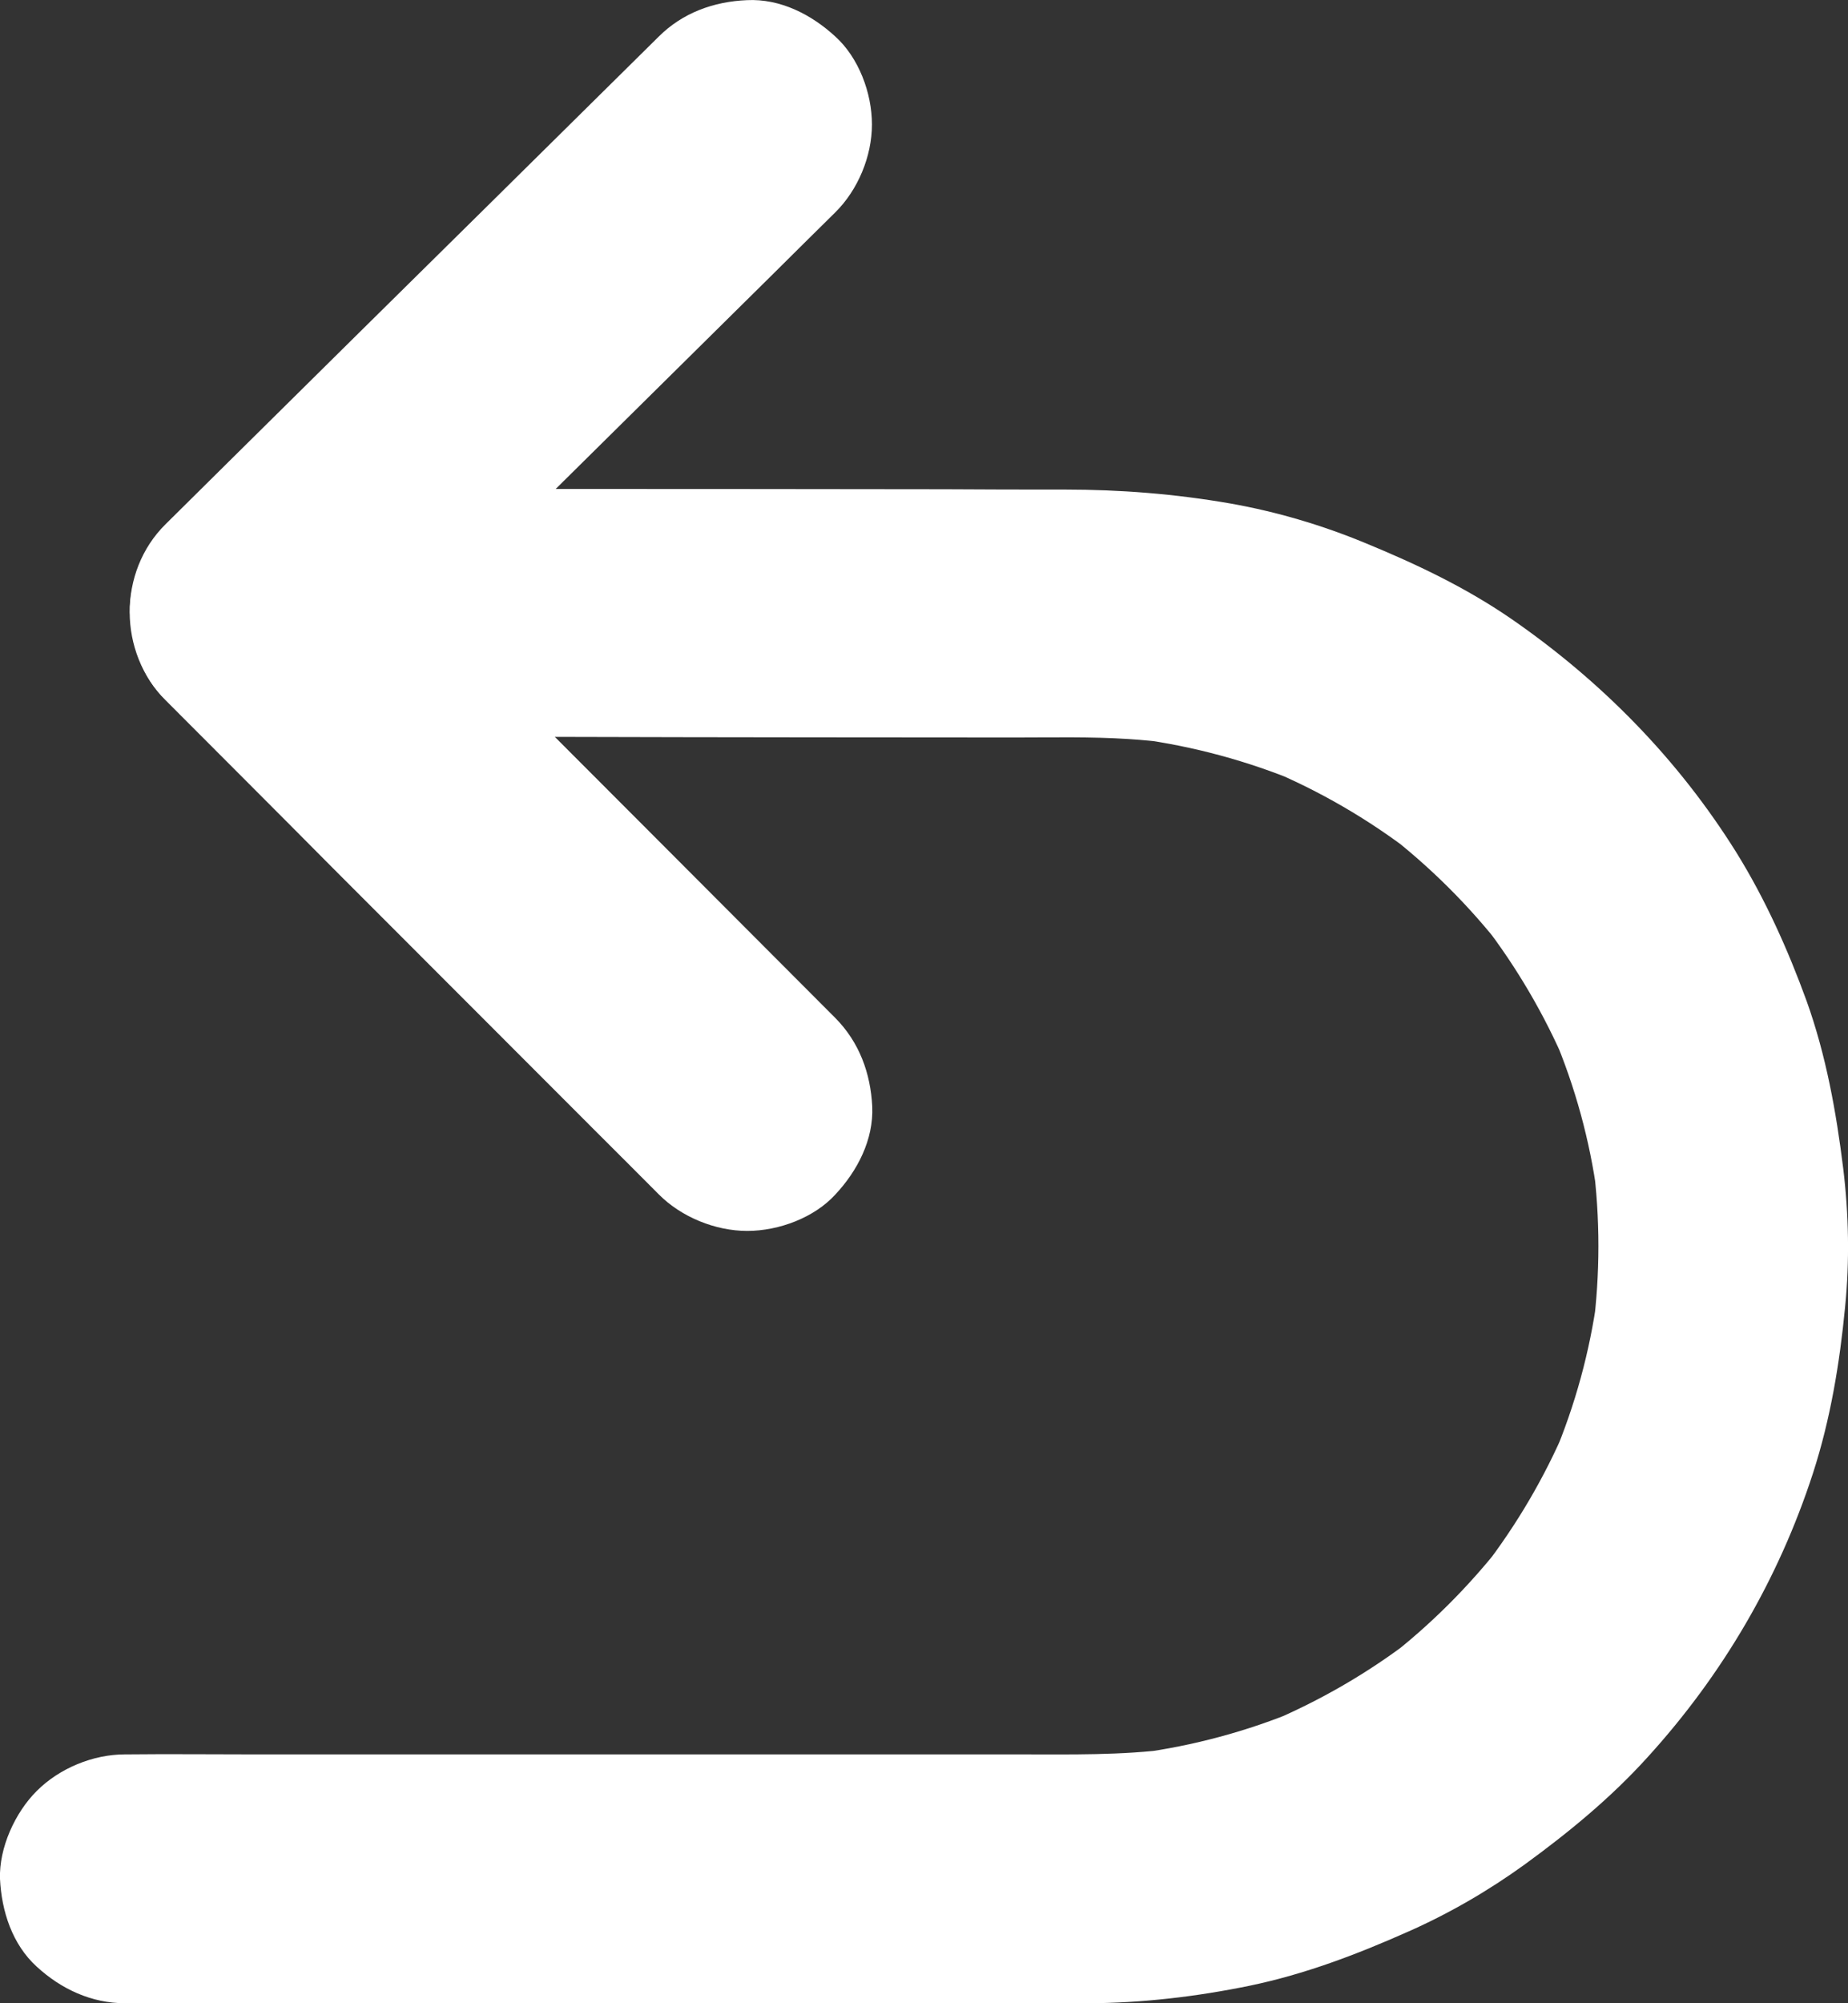 <svg width="12" height="13" viewBox="0 0 12 13" fill="none" xmlns="http://www.w3.org/2000/svg">
<rect x="0" y="0" width="12" height="13" fill="#333333" stroke="none"/>
<g clip-path="url(#clip0_0_2734)">
<path d="M5.425 6.607C5.064 6.245 4.702 5.883 4.34 5.52C3.766 4.946 3.194 4.372 2.62 3.798C2.487 3.665 2.355 3.533 2.222 3.4V4.543C2.585 4.185 2.947 3.826 3.309 3.469C3.883 2.902 4.456 2.335 5.029 1.769C5.16 1.638 5.293 1.508 5.424 1.378C5.571 1.233 5.662 1.014 5.662 0.808C5.662 0.602 5.575 0.373 5.424 0.237C5.27 0.095 5.067 -0.01 4.85 0.001C4.635 0.01 4.432 0.083 4.277 0.238C3.914 0.596 3.552 0.954 3.19 1.312C2.616 1.878 2.042 2.445 1.47 3.011C1.338 3.142 1.206 3.272 1.075 3.402C0.763 3.71 0.766 4.235 1.075 4.544C1.436 4.906 1.799 5.268 2.16 5.632C2.734 6.205 3.306 6.78 3.88 7.353C4.013 7.486 4.146 7.618 4.278 7.751C4.424 7.898 4.645 7.988 4.852 7.988C5.059 7.988 5.289 7.901 5.425 7.751C5.568 7.598 5.673 7.396 5.664 7.181C5.653 6.964 5.58 6.764 5.425 6.607V6.607Z" fill="white"/>
<path d="M1.658 4.78C1.853 4.78 2.048 4.78 2.244 4.781C2.707 4.781 3.169 4.782 3.631 4.782C4.178 4.784 4.725 4.784 5.272 4.785C5.711 4.785 6.151 4.786 6.591 4.786C6.836 4.786 7.083 4.78 7.329 4.796C7.422 4.802 7.515 4.811 7.609 4.823C7.537 4.814 7.465 4.804 7.392 4.795C7.749 4.843 8.1 4.938 8.433 5.076C8.367 5.049 8.303 5.022 8.239 4.995C8.571 5.134 8.882 5.315 9.166 5.532C9.112 5.49 9.057 5.447 9.003 5.406C9.285 5.624 9.538 5.875 9.758 6.157C9.716 6.103 9.672 6.048 9.631 5.994C9.85 6.278 10.031 6.588 10.171 6.916C10.143 6.851 10.117 6.787 10.089 6.724C10.229 7.055 10.324 7.402 10.372 7.759C10.363 7.687 10.353 7.616 10.344 7.543C10.391 7.904 10.391 8.268 10.344 8.629C10.353 8.558 10.363 8.486 10.372 8.414C10.324 8.769 10.229 9.117 10.089 9.449C10.117 9.384 10.143 9.319 10.171 9.256C10.031 9.586 9.849 9.895 9.631 10.178C9.673 10.124 9.716 10.069 9.758 10.015C9.538 10.296 9.286 10.548 9.003 10.766C9.057 10.725 9.112 10.681 9.166 10.64C8.881 10.858 8.569 11.038 8.239 11.177C8.304 11.15 8.369 11.123 8.433 11.096C8.1 11.235 7.75 11.329 7.392 11.377C7.464 11.368 7.536 11.358 7.609 11.349C7.282 11.392 6.954 11.385 6.626 11.385H1.639C1.367 11.385 1.097 11.382 0.824 11.385H0.812C0.604 11.385 0.386 11.475 0.239 11.622C0.098 11.762 -0.007 11.992 0 12.193C0.01 12.401 0.079 12.618 0.239 12.763C0.397 12.908 0.594 13 0.812 13H7.062C7.415 12.999 7.771 12.957 8.116 12.886C8.472 12.812 8.809 12.684 9.14 12.537C9.408 12.419 9.663 12.271 9.9 12.1C10.187 11.891 10.46 11.667 10.698 11.404C11.186 10.868 11.55 10.246 11.773 9.559C11.886 9.21 11.946 8.847 11.981 8.483C12.011 8.183 12.005 7.881 11.969 7.583C11.923 7.213 11.858 6.851 11.732 6.498C11.611 6.165 11.463 5.835 11.275 5.532C10.897 4.927 10.399 4.42 9.812 4.015C9.515 3.811 9.196 3.66 8.863 3.523C8.582 3.407 8.288 3.32 7.987 3.267C7.63 3.205 7.274 3.177 6.913 3.177C6.654 3.177 6.395 3.177 6.136 3.175C5.301 3.174 4.465 3.173 3.63 3.173C3.004 3.171 2.381 3.171 1.755 3.17H1.656C1.448 3.17 1.229 3.26 1.083 3.407C0.942 3.547 0.836 3.777 0.844 3.977C0.854 4.186 0.923 4.403 1.083 4.548C1.244 4.688 1.439 4.78 1.658 4.78H1.658Z" fill="white"/>
</g>
<defs>
<clipPath id="clip0_0_2734">
<rect width="12" height="13" fill="white"/>
</clipPath>
</defs>
</svg>

